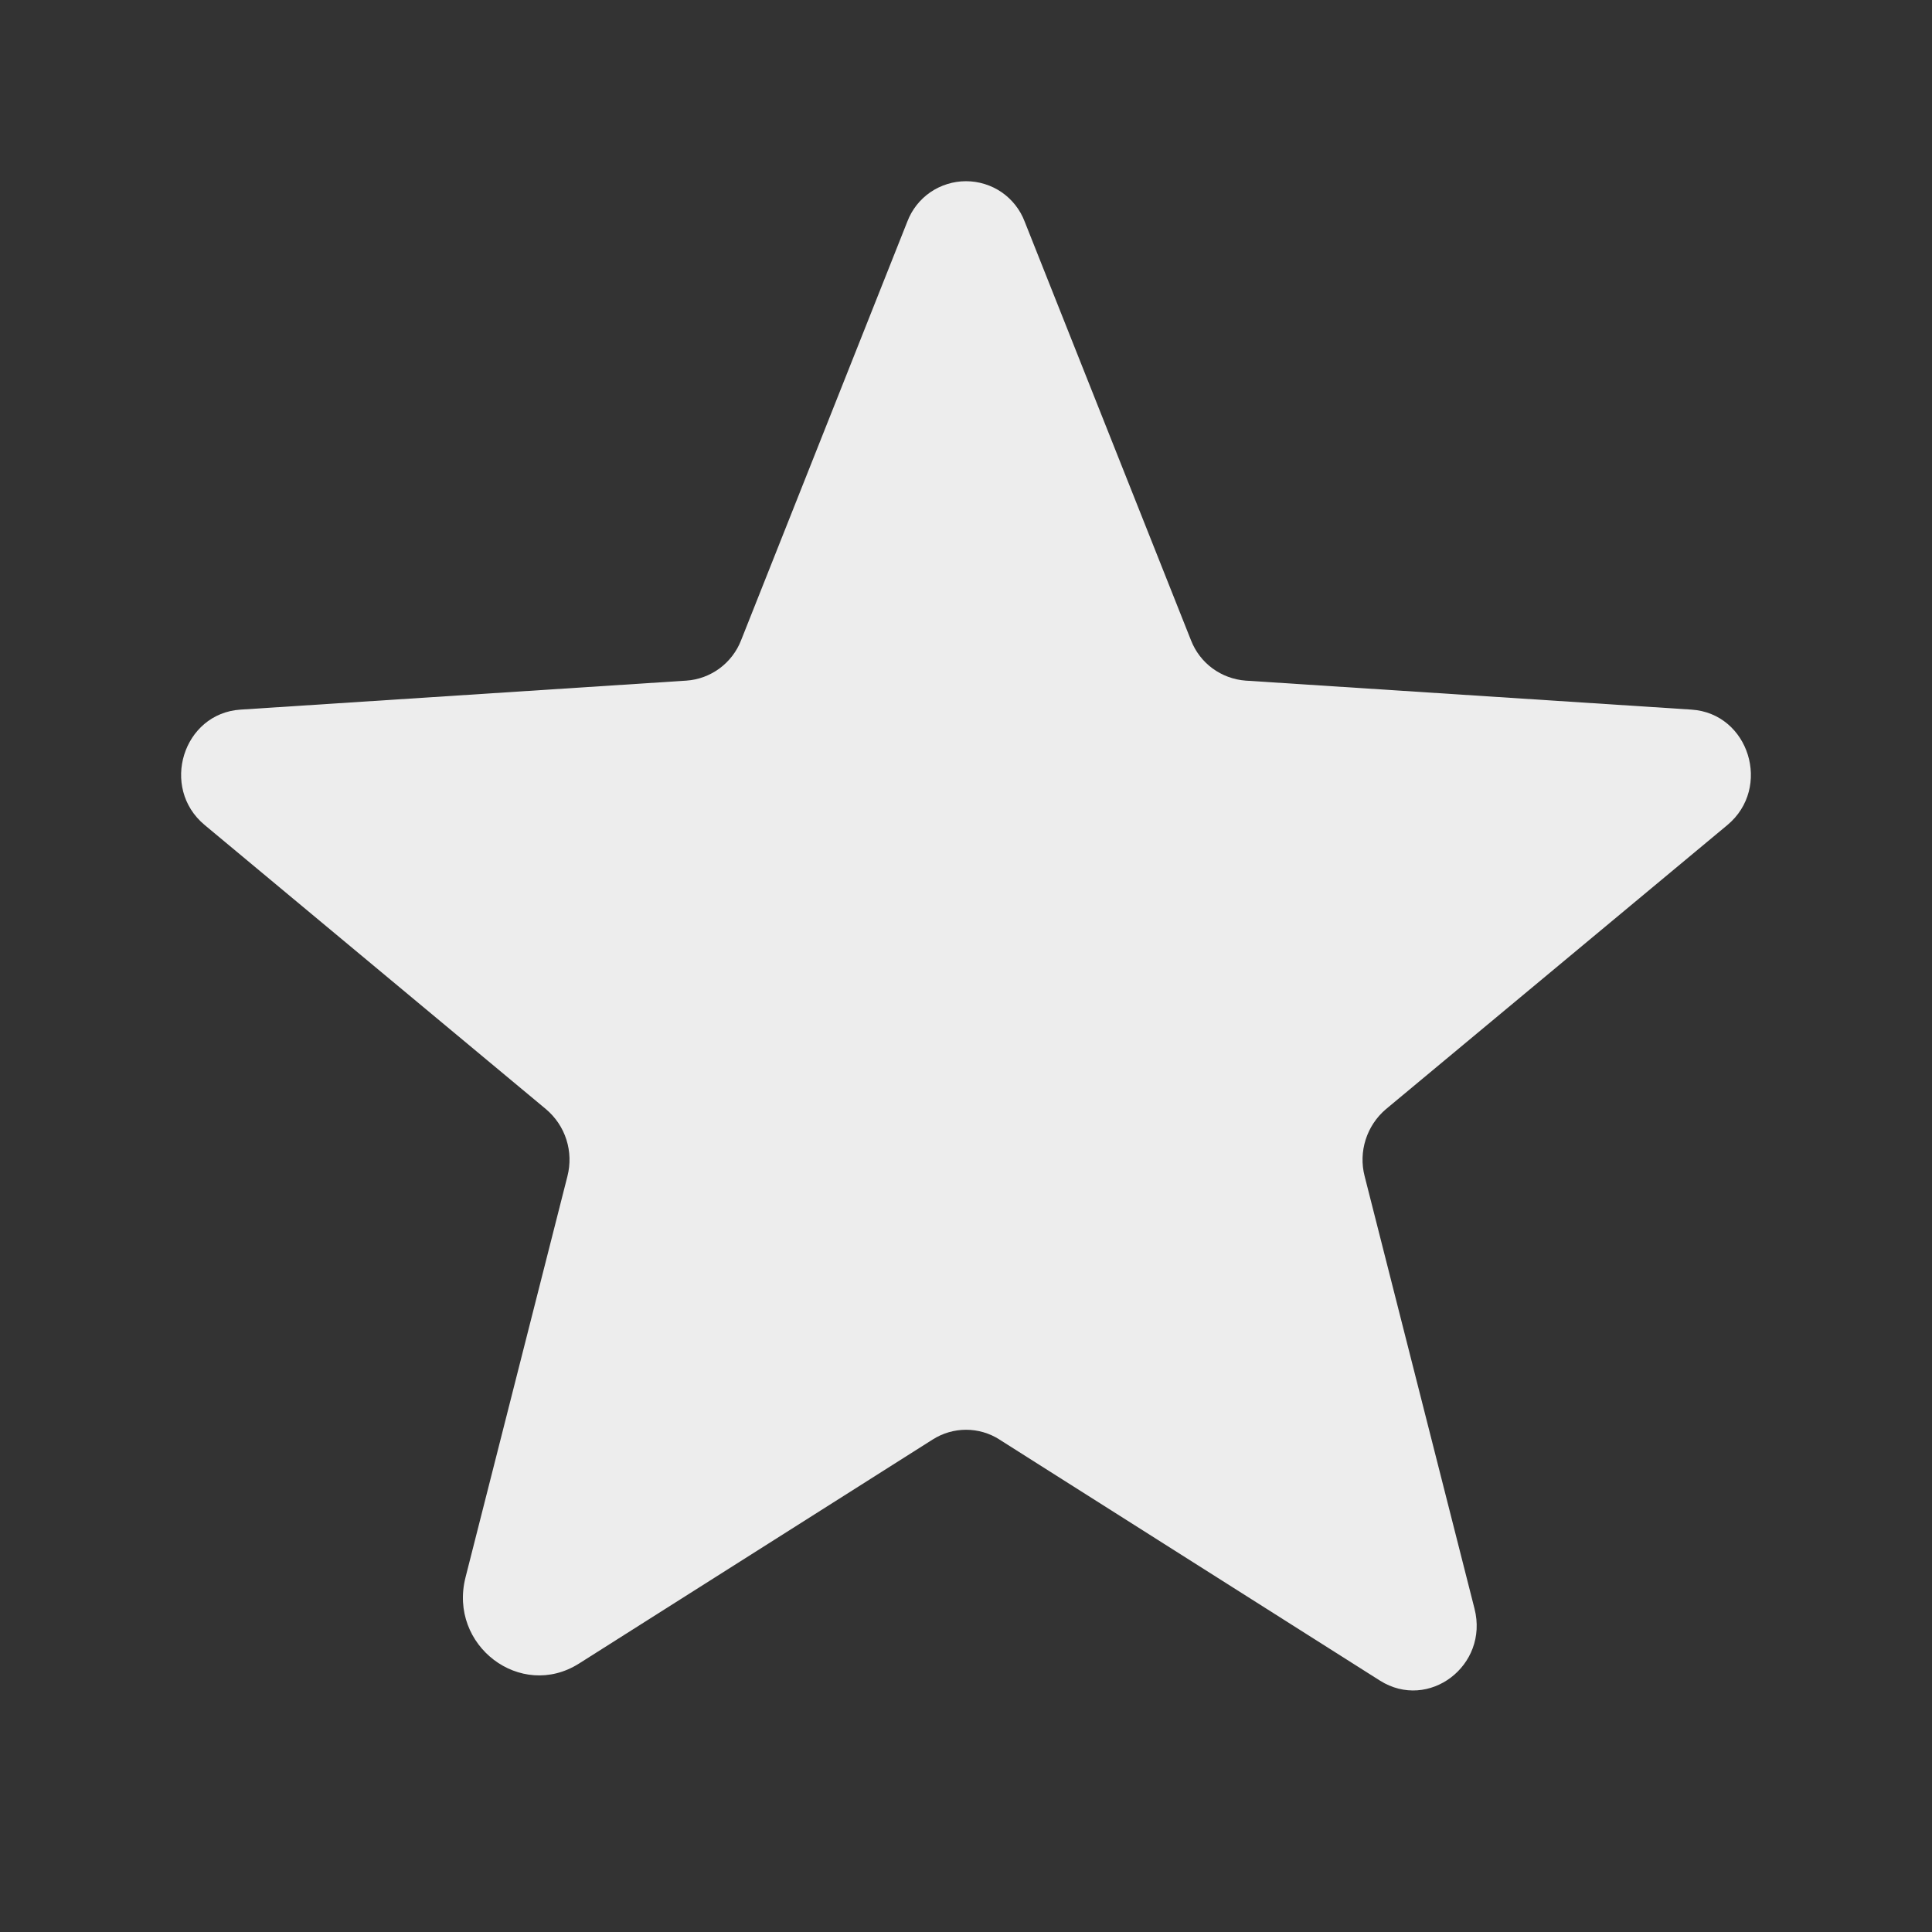 <svg width="24" height="24" viewBox="0 0 24 24" fill="none" xmlns="http://www.w3.org/2000/svg">
<rect x="0" y="0" width="24" height="24" fill="#333333" stroke="none"/>
<g id="Star 4">
<g id="Group">
<path id="Vector" d="M12.413 17.881L17.142 20.877C17.747 21.259 18.497 20.69 18.317 19.984L16.952 14.611C16.913 14.461 16.918 14.303 16.965 14.156C17.012 14.009 17.099 13.878 17.217 13.778L21.458 10.249C22.014 9.786 21.728 8.861 21.011 8.815L15.474 8.455C15.325 8.444 15.182 8.391 15.062 8.303C14.941 8.214 14.849 8.093 14.795 7.954L12.729 2.753C12.673 2.605 12.573 2.478 12.443 2.388C12.313 2.299 12.158 2.251 12 2.251C11.842 2.251 11.688 2.299 11.557 2.388C11.427 2.478 11.327 2.605 11.271 2.753L9.206 7.954C9.152 8.093 9.059 8.214 8.939 8.303C8.818 8.392 8.675 8.445 8.526 8.455L2.989 8.815C2.273 8.861 1.985 9.786 2.543 10.249L6.783 13.779C6.901 13.879 6.989 14.009 7.036 14.157C7.083 14.304 7.087 14.461 7.049 14.611L5.783 19.594C5.567 20.441 6.468 21.124 7.193 20.665L11.588 17.881C11.711 17.803 11.855 17.761 12.001 17.761C12.147 17.761 12.291 17.803 12.414 17.881H12.413Z" fill="#EDEDED"/>
</g>
</g>
</svg>
